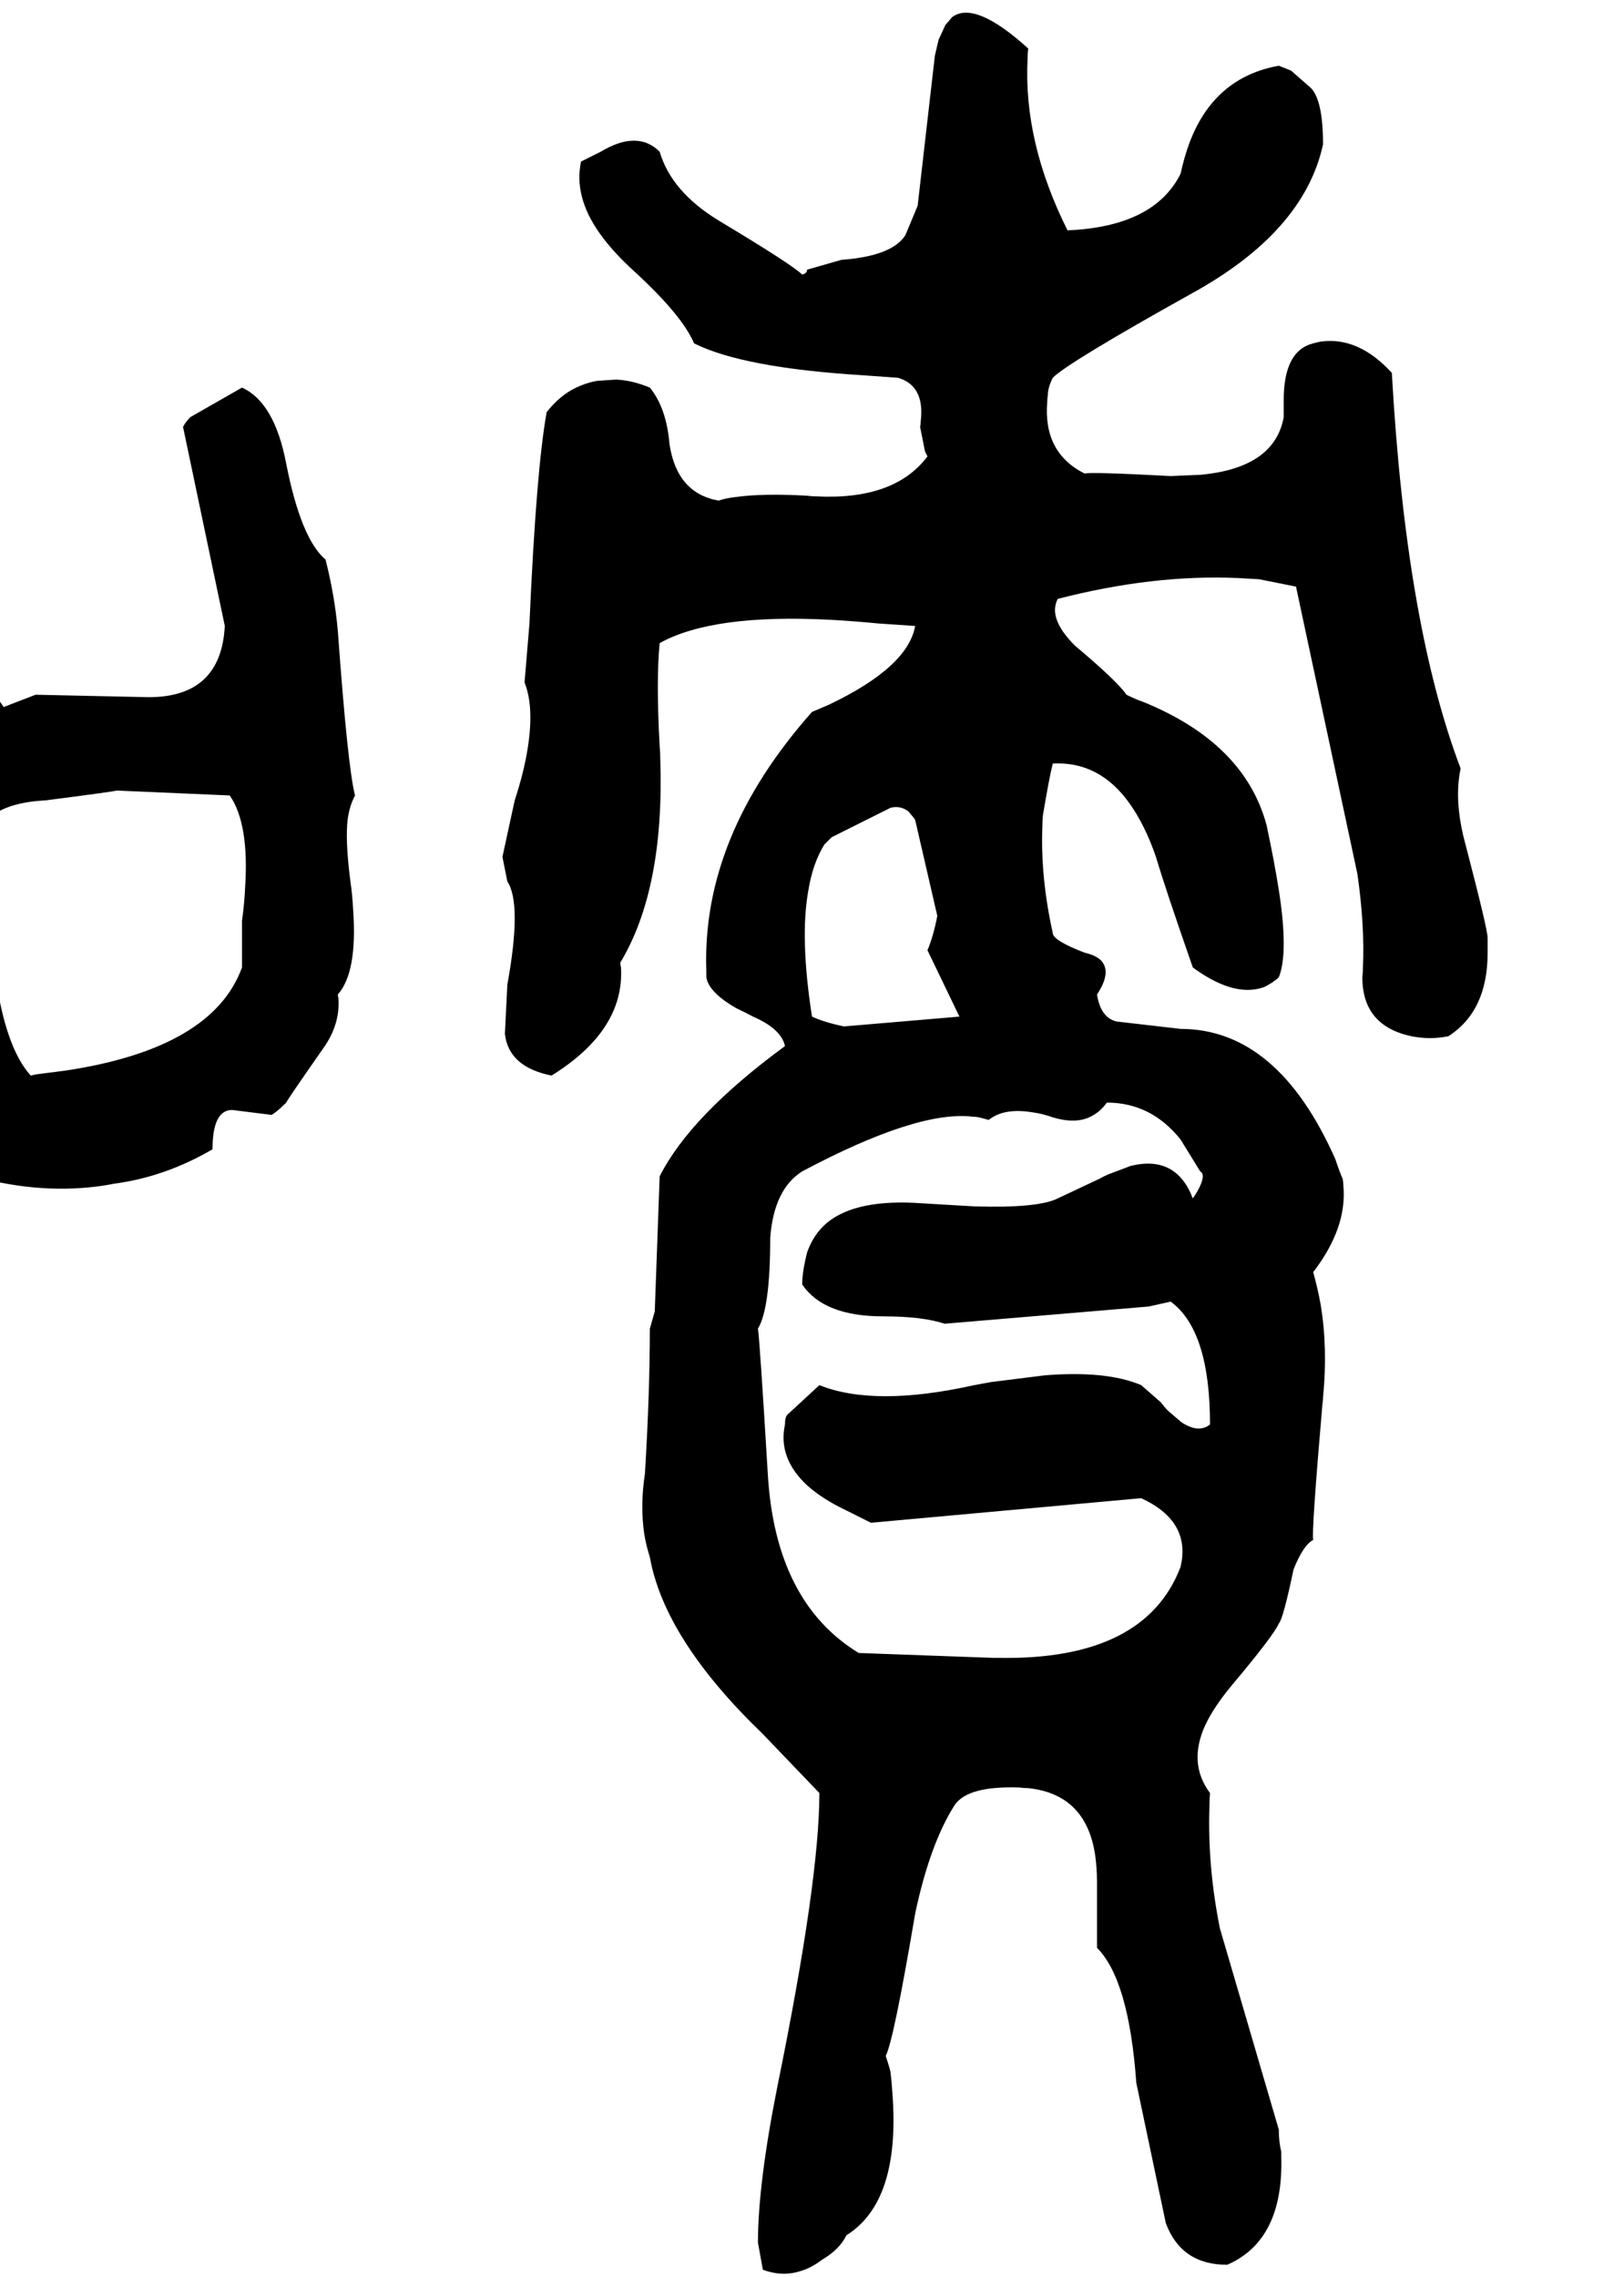 <svg xmlns="http://www.w3.org/2000/svg" viewBox="768 0 2644 3707">
<g transform="matrix(1 0 0 -1 0 3015)">
<path d="M3190 1488Q3190 1502 3154 1640Q3138 1698 3143 1745Q3144 1755 3146 1764Q3057 1998 3034 2408Q2980 2467 2919 2459Q2913 2458 2906 2456Q2858 2444 2858 2364V2336Q2843 2253 2722 2242L2674 2240Q2542 2247 2534 2244Q2466 2278 2473 2361Q2473 2366 2474 2372Q2474 2384 2482 2400Q2507 2425 2706 2536Q2891 2637 2922 2780Q2922 2852 2902 2872L2870 2900L2850 2908Q2744 2889 2704 2781Q2696 2759 2690 2732Q2647 2646 2506 2640Q2434 2784 2441 2919Q2441 2928 2442 2936Q2355 3015 2318 2987L2307 2974L2296 2950L2290 2924L2262 2680L2242 2632Q2220 2598 2138 2592L2082 2576Q2082 2570 2074 2568Q2058 2584 1938 2656Q1861 2703 1842 2768Q1806 2804 1746 2768Q1746 2768 1714 2752Q1702 2696 1743 2637Q1759 2614 1783 2590Q1792 2581 1802 2572Q1879 2501 1898 2456Q1978 2416 2174 2404L2229 2400H2230Q2274 2387 2267 2329Q2267 2324 2266 2320L2274 2280L2278 2272Q2224 2200 2095 2207Q2089 2207 2082 2208Q2011 2212 1967 2206Q1949 2204 1938 2200Q1870 2212 1858 2292Q1853 2351 1826 2384Q1797 2396 1771 2397L1740 2395Q1723 2392 1706 2384Q1679 2371 1658 2344Q1641 2250 1630 2000L1622 1904Q1638 1864 1627 1796Q1621 1758 1606 1712L1586 1620L1594 1580Q1618 1544 1594 1412L1590 1332Q1596 1278 1666 1264Q1785 1338 1779 1440Q1778 1444 1778 1448Q1850 1568 1843 1779Q1843 1789 1842 1800Q1836 1908 1842 1968Q1928 2016 2120 2006Q2157 2004 2198 2000L2257 1996H2258Q2246 1929 2118 1868L2090 1856Q1910 1653 1918 1434Q1918 1429 1918 1424Q1922 1399 1968 1373Q1979 1368 1994 1360Q2040 1340 2046 1312Q1892 1199 1842 1100L1834 880L1826 852Q1826 748 1818 616Q1810 564 1817 517Q1820 499 1826 480Q1850 346 2010 192L2102 96Q2102 -46 2034 -380Q2002 -540 2002 -636L2010 -680Q2042 -692 2072 -682Q2089 -677 2106 -664Q2135 -647 2146 -624Q2234 -569 2221 -394Q2220 -377 2218 -360Q2218 -356 2210 -332Q2223 -307 2258 -100Q2282 13 2322 76Q2343 108 2428 105Q2435 104 2442 104Q2545 93 2553 -24Q2554 -36 2554 -48V-156Q2606 -208 2618 -376L2666 -604Q2691 -672 2766 -672Q2858 -632 2854 -496Q2854 -492 2854 -488Q2850 -472 2850 -452L2754 -124Q2734 -24 2737 72Q2737 84 2738 96Q2702 144 2730 206Q2744 236 2774 272Q2842 353 2850 372Q2857 379 2874 460Q2890 500 2906 508Q2903 520 2921 729Q2922 735 2922 740Q2930 820 2918 892Q2913 919 2906 944Q2962 1017 2955 1086Q2955 1091 2954 1096Q2950 1104 2942 1128Q2848 1340 2690 1340L2586 1352Q2560 1358 2554 1396Q2578 1432 2561 1451Q2552 1460 2534 1464Q2482 1484 2482 1496Q2462 1586 2465 1668Q2465 1678 2466 1688Q2476 1748 2482 1772Q2558 1776 2607 1707Q2632 1672 2650 1620Q2665 1569 2710 1440Q2770 1396 2815 1405Q2820 1406 2826 1408Q2842 1416 2850 1424Q2866 1464 2850 1566Q2843 1611 2830 1672Q2794 1805 2630 1872Q2618 1876 2602 1884Q2587 1906 2518 1964Q2479 2003 2487 2032Q2488 2036 2490 2040Q2645 2080 2783 2074Q2801 2073 2818 2072Q2818 2072 2878 2060L2978 1592Q2990 1508 2987 1441Q2987 1432 2986 1424Q2986 1345 3066 1328Q3096 1322 3126 1328Q3190 1369 3190 1464ZM2122 1652 2218 1700Q2234 1704 2247 1694L2257 1682Q2257 1681 2258 1680L2294 1524Q2288 1492 2278 1468L2330 1360L2142 1344Q2109 1351 2090 1360Q2070 1488 2084 1565Q2091 1609 2110 1640ZM2570 1220Q2642 1220 2690 1160L2722 1108Q2730 1104 2723 1087Q2719 1077 2710 1064Q2683 1135 2609 1117L2572 1103Q2565 1100 2558 1096L2490 1064Q2458 1048 2355 1051L2270 1056Q2162 1064 2114 1024Q2092 1005 2082 976Q2074 944 2074 924Q2109 872 2206 872Q2270 872 2306 860L2638 888L2674 896Q2738 849 2738 696Q2719 681 2691 700L2670 718Q2664 724 2658 732L2626 760Q2570 784 2469 776L2381 765L2354 760Q2192 724 2102 760L2050 712Q2046 708 2046 696Q2034 641 2083 596Q2108 574 2146 556L2186 536L2626 576Q2702 541 2692 474Q2691 469 2690 464Q2632 312 2394 316H2386L2166 324Q2030 407 2018 616Q2005 832 2002 852Q2022 885 2022 1000Q2028 1079 2074 1108Q2262 1208 2352 1197Q2357 1197 2362 1196L2377 1192H2378Q2403 1212 2450 1204Q2465 1202 2482 1196Q2522 1184 2547 1199Q2560 1206 2570 1220ZM1346 1720Q1334 1767 1318 1988Q1313 2045 1298 2104Q1258 2138 1234 2260Q1215 2360 1162 2384L1078 2336Q1070 2328 1066 2320L1134 1996Q1128 1880 1010 1880L826 1884L774 1864L746 1904L718 2124Q716 2136 698 2180Q686 2192 657 2177L634 2164Q616 2152 606 2152Q546 2012 557 1676L562 1568L570 1488Q570 1218 698 1108Q811 1072 913 1082Q934 1084 954 1088Q1037 1099 1114 1144Q1114 1208 1146 1208L1210 1200Q1218 1204 1234 1220Q1236 1225 1294 1308Q1322 1347 1319 1390Q1318 1393 1318 1396Q1350 1432 1343 1533Q1342 1556 1338 1584Q1330 1648 1334 1681Q1337 1703 1346 1720ZM1162 1440Q1114 1308 874 1272Q874 1272 827 1266L818 1264Q766 1322 754 1492Q741 1589 726 1624Q726 1706 842 1712Q951 1726 958 1728L1142 1720Q1174 1674 1167 1569Q1166 1545 1162 1516Z" />
</g>
</svg>
